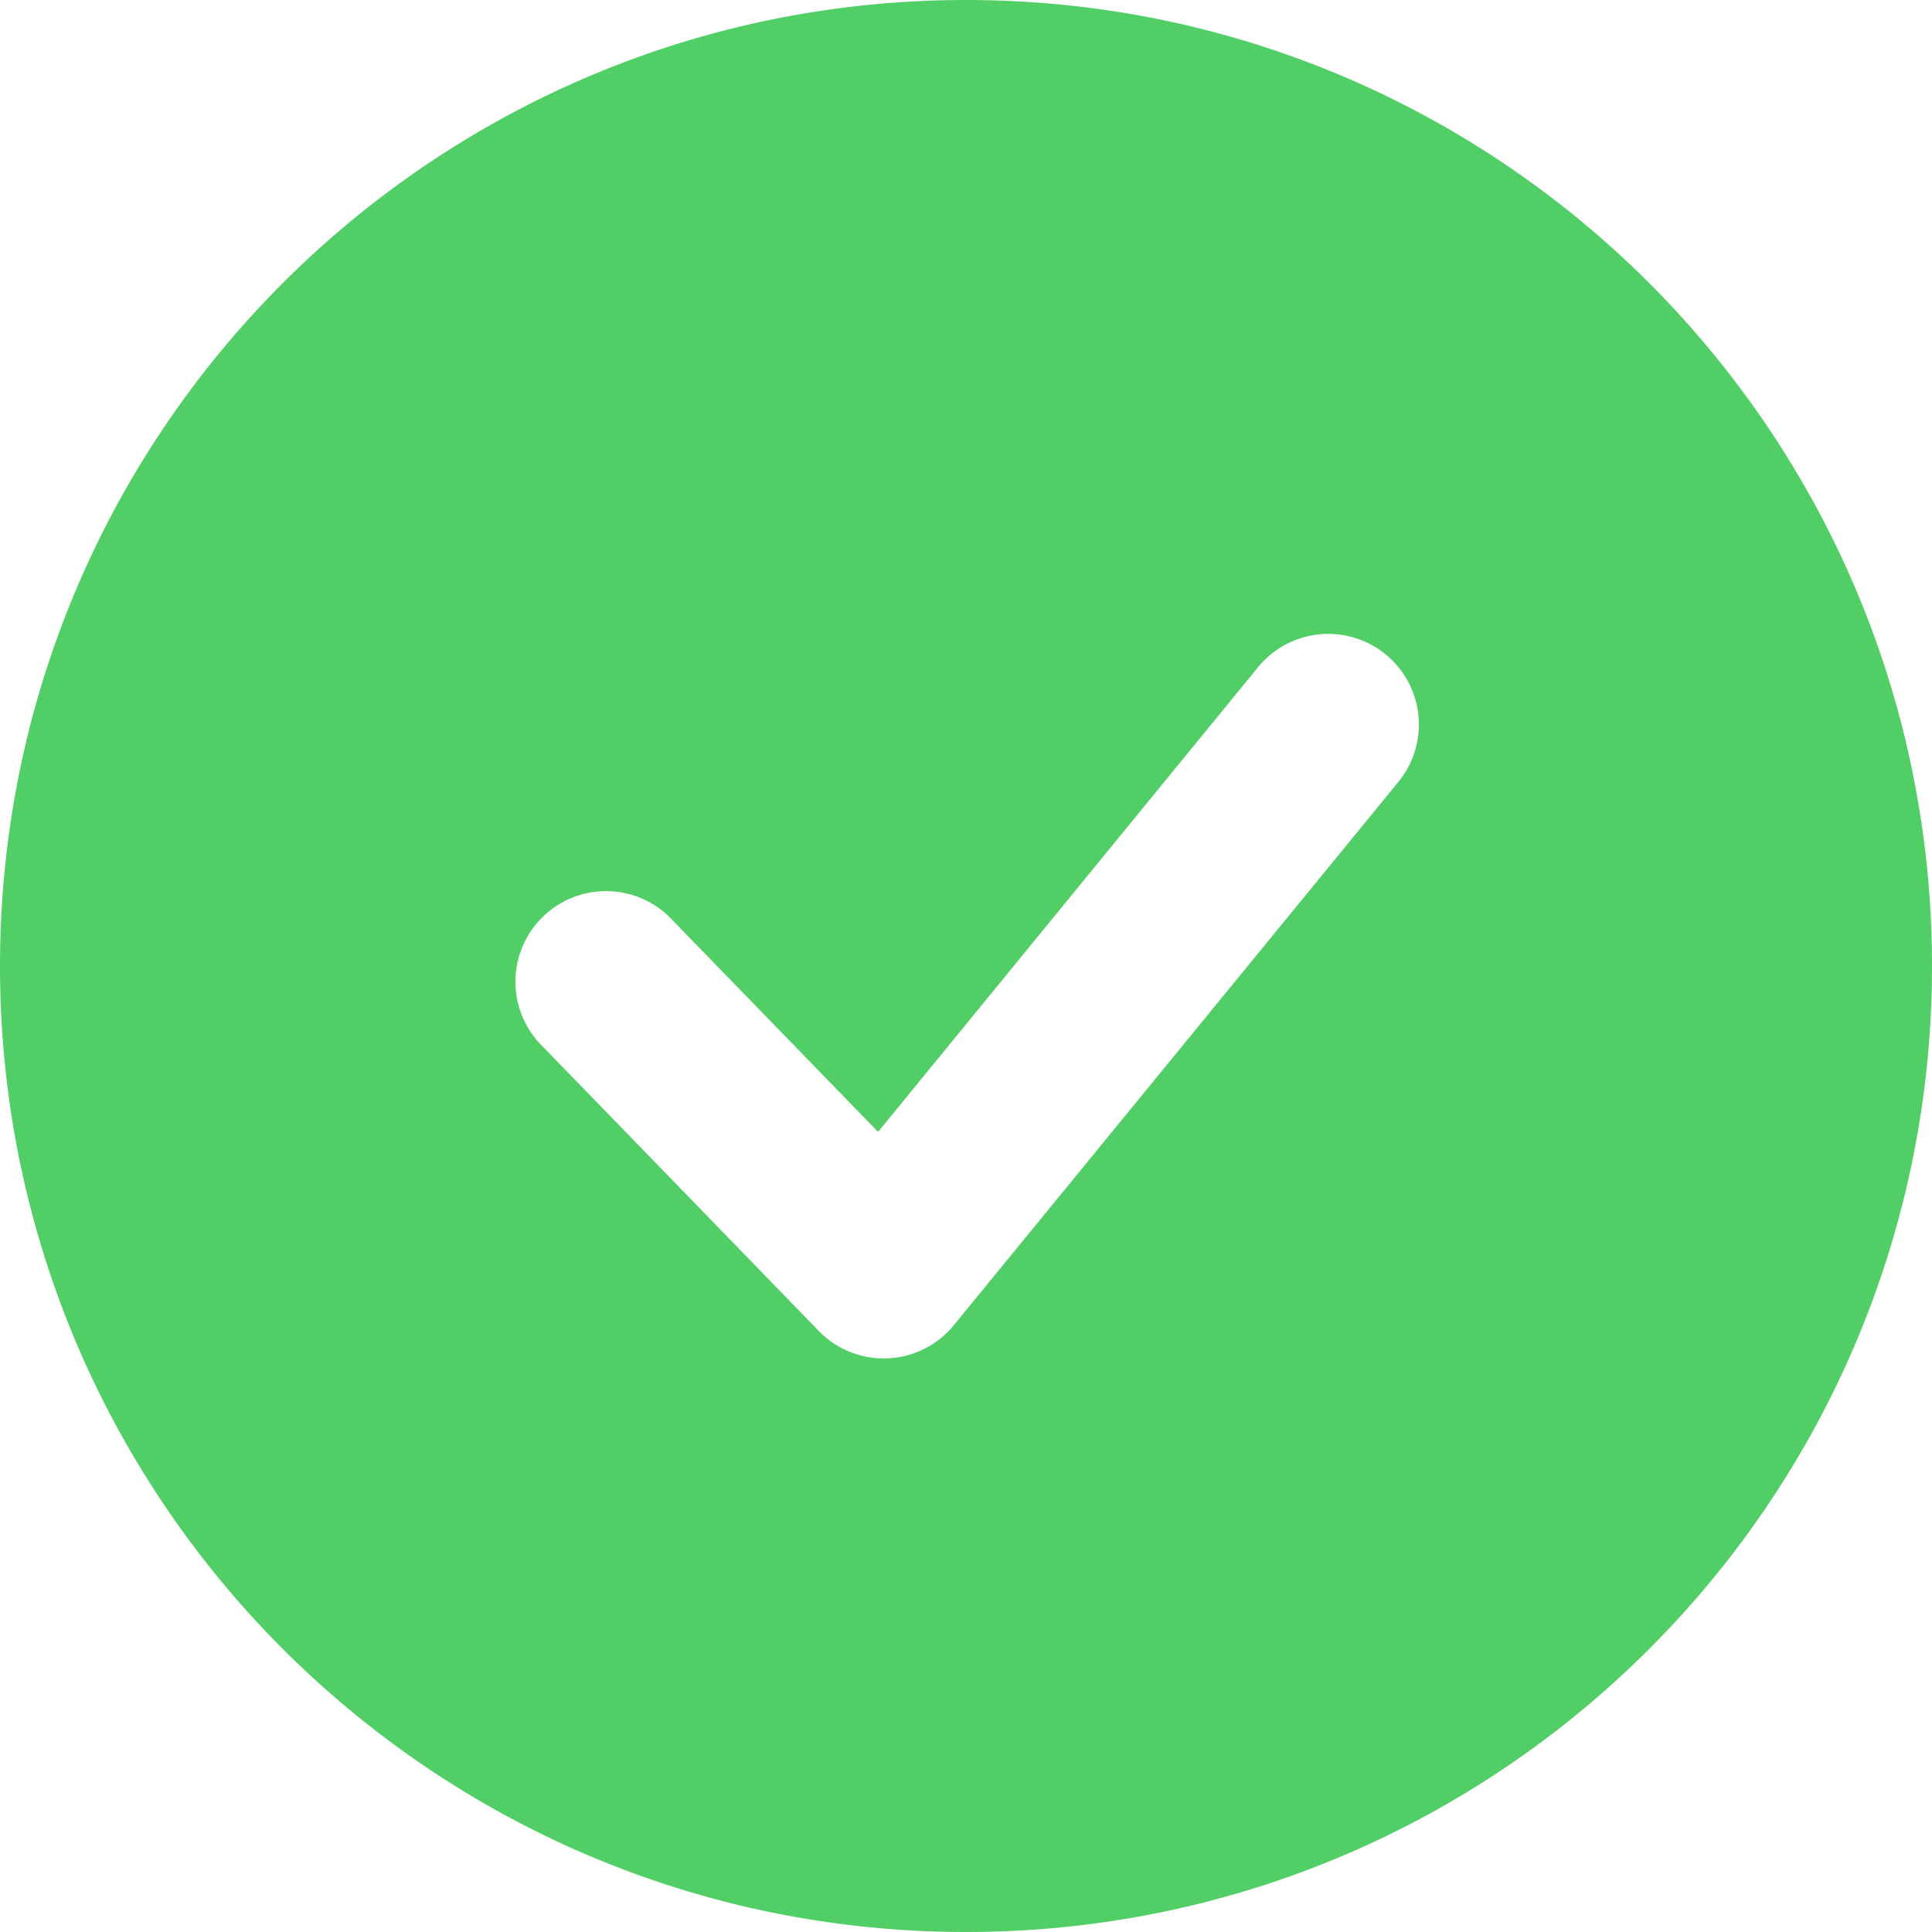 <svg xmlns="http://www.w3.org/2000/svg" width="20" height="20" viewBox="0 0 20 20">
    <path fill="#51CF66" fill-rule="evenodd" d="M10 20C4.477 20 0 15.523 0 10S4.477 0 10 0s10 4.477 10 10-4.477 10-10 10zm3.024-13.094L9.09 11.717 6.923 9.486a.938.938 0 0 0-1.346 1.305l2.899 2.987a.937.937 0 0 0 1.398-.06l4.602-5.624a.937.937 0 1 0-1.452-1.188z"/>
</svg>
